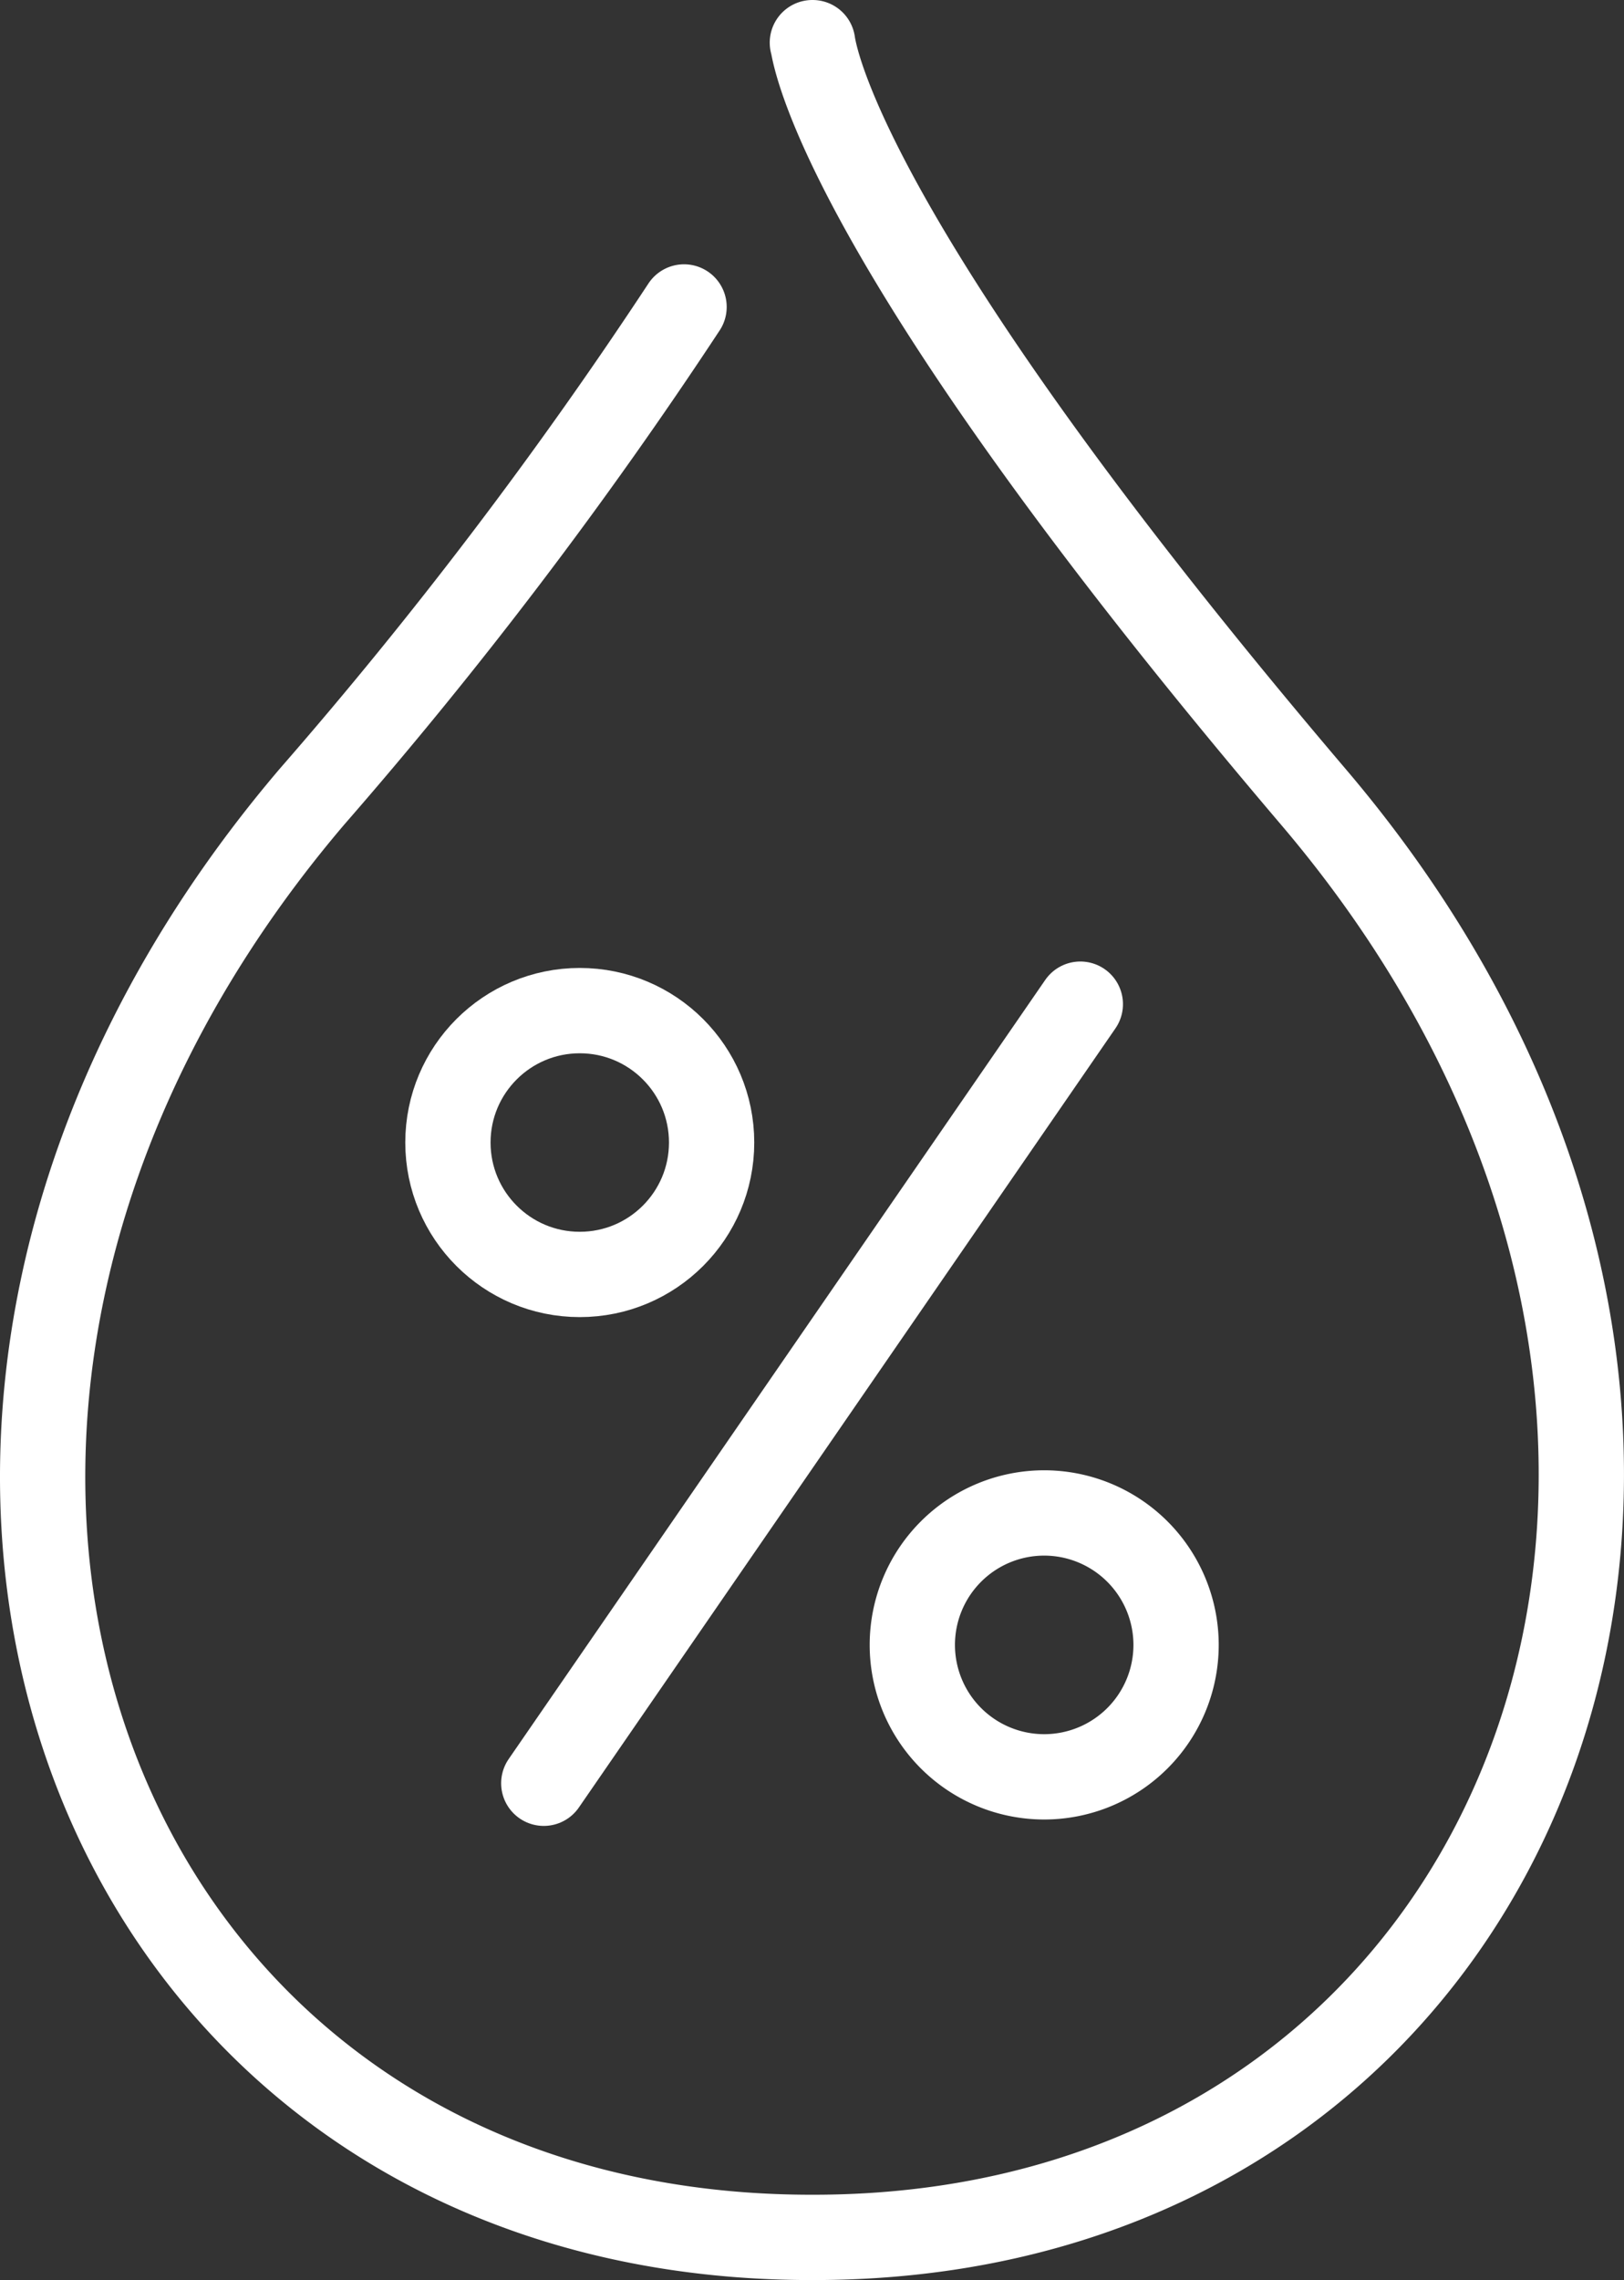 <svg xmlns="http://www.w3.org/2000/svg" xmlns:xlink="http://www.w3.org/1999/xlink" width="47.608" height="66.805" viewBox="0 0 47.608 66.805">
  <rect x="0" y="0" width="47.608" height="66.805" fill="#333333" stroke="none"/>
  <defs>
    <clipPath id="clip-path">
      <rect id="Rectángulo_333" data-name="Rectángulo 333" width="47.608" height="66.805" transform="translate(0 0)" fill="none" stroke="#fff" stroke-width="1"/>
    </clipPath>
  </defs>
  <g id="Grupo_798" data-name="Grupo 798" transform="translate(0 0)">
    <g id="Grupo_784" data-name="Grupo 784" clip-path="url(#clip-path)">
      <path id="Trazado_2283" data-name="Trazado 2283" d="M20.053,8.994A133.79,133.79,0,0,1,9.143,23.346C-6.422,41.627,2.395,65.494,23.7,65.555h.233C45.1,65.494,54.065,41.627,38.5,23.346,25.178,7.687,23.938,2.027,23.822,1.25h-.007" fill="none" stroke="#fff" stroke-linecap="round" stroke-linejoin="round" stroke-width="2.5"/>
      <line id="Línea_88" data-name="Línea 88" x1="15.729" y2="22.827" transform="translate(15.941 29.422)" fill="none" stroke="#fff" stroke-linecap="round" stroke-miterlimit="10" stroke-width="2.5"/>
      <circle id="Elipse_27" data-name="Elipse 27" cx="3.865" cy="3.865" r="3.865" transform="translate(13.131 29.611)" fill="none" stroke="#fff" stroke-linecap="round" stroke-miterlimit="10" stroke-width="2.5"/>
      <path id="Trazado_2284" data-name="Trazado 2284" d="M34.477,48.194a3.866,3.866,0,1,1-3.867-3.865A3.869,3.869,0,0,1,34.477,48.194Z" fill="none" stroke="#fff" stroke-linecap="round" stroke-miterlimit="10" stroke-width="2.5"/>
    </g>
  </g>
</svg>
